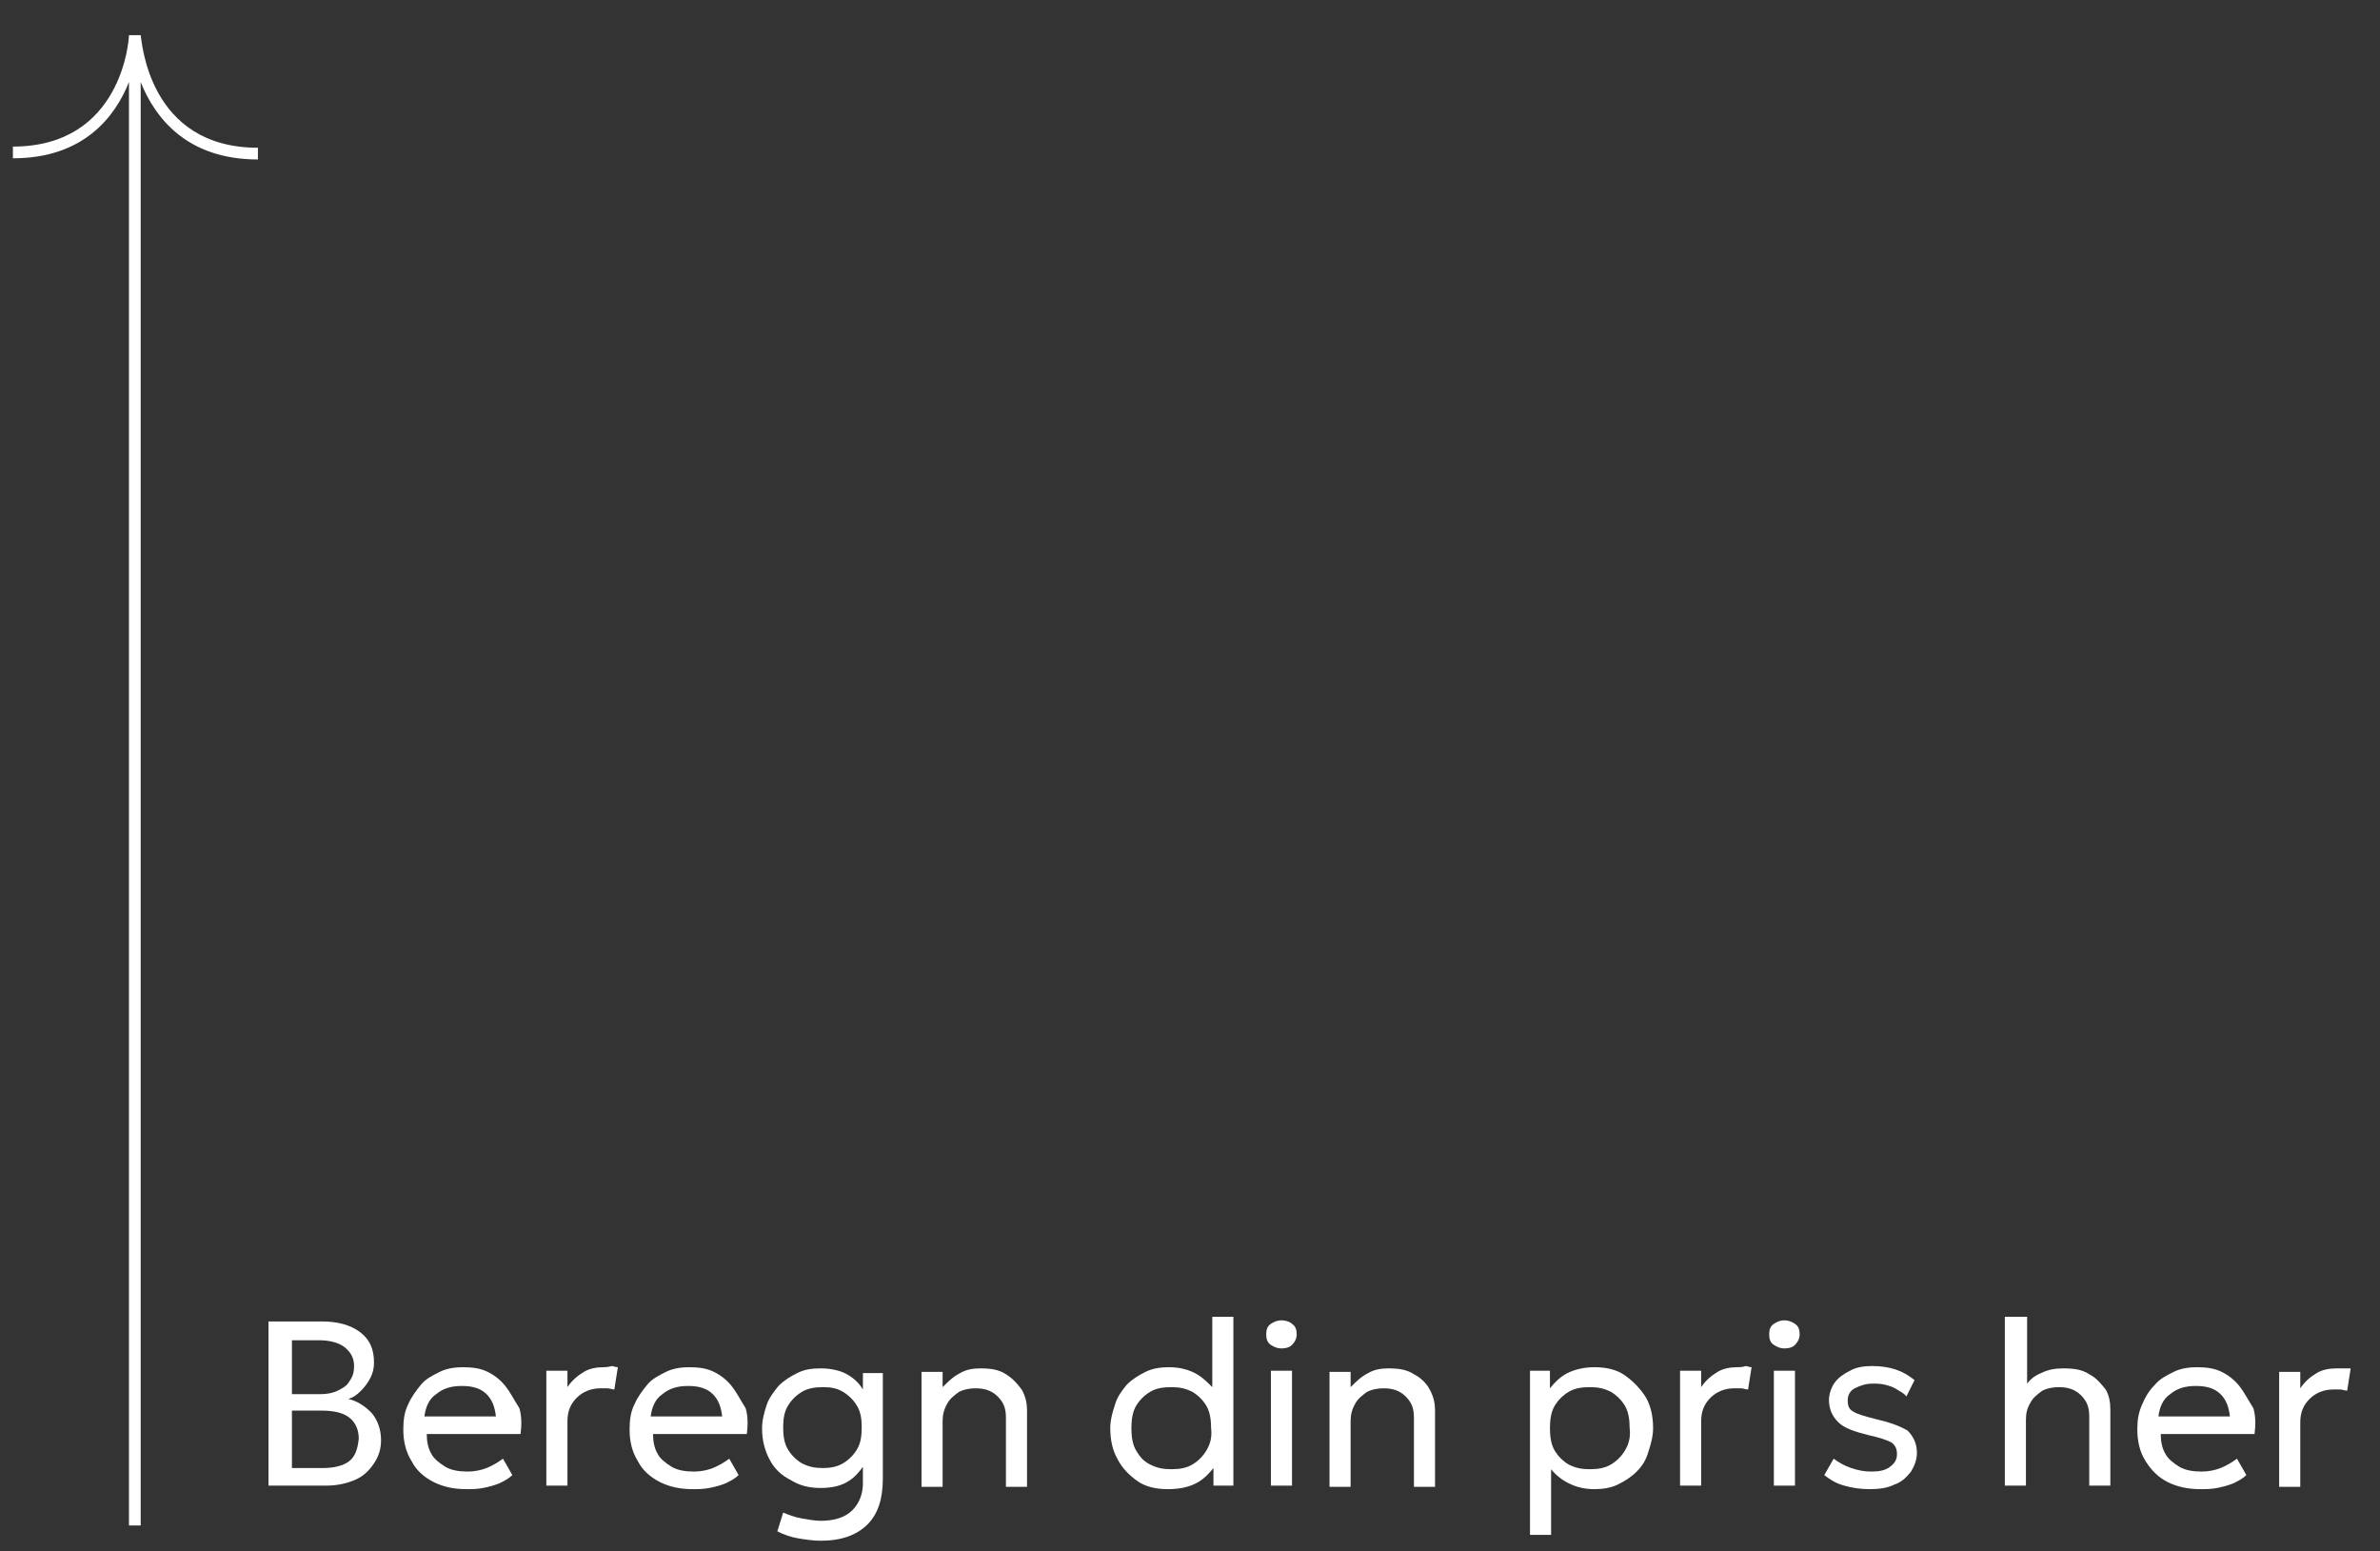 <svg xmlns="http://www.w3.org/2000/svg" xmlns:xlink="http://www.w3.org/1999/xlink" id="&#x428;&#x430;&#x440;_1" x="0px" y="0px" viewBox="0 0 203 132.3" style="enable-background:new 0 0 203 132.3;" xml:space="preserve"><rect x="0" y="0" width="203" height="132.3" fill="#333333" stroke="none"/><style type="text/css">	.st0{fill:#FFFFFF;}</style><g>	<path class="st0" d="M29.7,119.3c0.4-0.1,0.7-0.3,1.1-0.7c0.3-0.3,0.6-0.7,0.8-1.1c0.2-0.4,0.3-0.8,0.3-1.3c0-1.2-0.4-2-1.2-2.6  c-0.8-0.6-1.9-0.9-3.2-0.9h-4.6v14h4.9c1,0,1.8-0.2,2.5-0.5c0.7-0.3,1.2-0.8,1.6-1.4s0.6-1.2,0.6-2c0-0.9-0.3-1.7-0.8-2.3  C31.1,119.9,30.5,119.5,29.7,119.3z M24.8,114.3h2.4c0.9,0,1.7,0.2,2.2,0.6c0.5,0.4,0.8,0.9,0.8,1.6c0,0.5-0.1,0.9-0.4,1.3  c-0.2,0.4-0.6,0.6-1,0.8c-0.4,0.2-0.9,0.3-1.5,0.3h-2.4V114.3z M29.8,124.6c-0.5,0.4-1.3,0.6-2.3,0.6h-2.6v-4.9h2.5  c1.1,0,1.9,0.2,2.4,0.6c0.5,0.4,0.8,1,0.8,1.8C30.5,123.6,30.3,124.2,29.8,124.6z"></path>	<path class="st0" d="M43.1,118.2c-0.4-0.5-0.9-0.9-1.5-1.2c-0.6-0.3-1.3-0.4-2.1-0.4c-0.7,0-1.4,0.1-2,0.4s-1.2,0.6-1.6,1.1  s-0.8,1-1.1,1.7c-0.3,0.6-0.4,1.3-0.4,2.1c0,1,0.2,1.9,0.7,2.7c0.4,0.8,1.1,1.4,1.9,1.8c0.8,0.4,1.7,0.6,2.8,0.6  c0.4,0,0.9,0,1.4-0.1c0.5-0.1,0.9-0.2,1.4-0.4c0.4-0.2,0.8-0.4,1.1-0.7l-0.8-1.4c-0.4,0.3-0.9,0.6-1.4,0.8  c-0.5,0.2-1.1,0.3-1.6,0.3c-0.7,0-1.4-0.1-1.9-0.4s-1-0.7-1.2-1.1c-0.3-0.5-0.4-1.1-0.4-1.7h8c0.1-0.8,0.1-1.5-0.1-2.2  C43.8,119.3,43.5,118.7,43.1,118.2z M36.2,120.8c0.1-0.8,0.4-1.5,1-1.9c0.6-0.5,1.3-0.7,2.2-0.7c0.9,0,1.6,0.2,2.1,0.7  c0.5,0.5,0.7,1.1,0.8,1.9H36.2z"></path>	<path class="st0" d="M51.5,116.6c-0.6,0-1.2,0.1-1.7,0.4c-0.5,0.3-1,0.7-1.4,1.3v-1.4h-1.8v9.8h1.8v-5.5c0-0.9,0.3-1.5,0.8-2  c0.5-0.5,1.2-0.8,2-0.8c0.2,0,0.4,0,0.6,0s0.4,0.1,0.6,0.1l0.3-1.9c-0.2,0-0.4-0.1-0.5-0.1C51.8,116.6,51.6,116.6,51.5,116.6z"></path>	<path class="st0" d="M62.4,118.2c-0.4-0.5-0.9-0.9-1.5-1.2c-0.6-0.3-1.3-0.4-2.1-0.4c-0.7,0-1.4,0.1-2,0.4s-1.2,0.6-1.6,1.1  s-0.8,1-1.1,1.7c-0.3,0.6-0.4,1.3-0.4,2.1c0,1,0.2,1.9,0.7,2.7c0.4,0.8,1.1,1.4,1.9,1.8c0.8,0.4,1.7,0.6,2.8,0.6  c0.4,0,0.9,0,1.4-0.1c0.5-0.1,0.9-0.2,1.4-0.4c0.4-0.2,0.8-0.4,1.1-0.7l-0.8-1.4c-0.4,0.3-0.9,0.6-1.4,0.8  c-0.5,0.2-1.1,0.3-1.6,0.3c-0.7,0-1.4-0.1-1.9-0.4s-1-0.7-1.2-1.1c-0.3-0.5-0.4-1.1-0.4-1.7h8c0.1-0.8,0.1-1.5-0.1-2.2  C63.1,119.3,62.8,118.7,62.4,118.2z M55.5,120.8c0.1-0.8,0.4-1.5,1-1.9c0.6-0.5,1.3-0.7,2.2-0.7c0.9,0,1.6,0.2,2.1,0.7  c0.5,0.5,0.7,1.1,0.8,1.9H55.5z"></path>	<path class="st0" d="M73.6,118.5c-0.3-0.5-0.7-0.9-1.2-1.2c-0.6-0.4-1.5-0.6-2.4-0.6c-0.8,0-1.4,0.1-2,0.4  c-0.6,0.3-1.1,0.6-1.6,1.1c-0.4,0.5-0.8,1-1,1.6c-0.2,0.6-0.4,1.3-0.4,2c0,1,0.2,1.8,0.6,2.6s1,1.4,1.8,1.8  c0.8,0.5,1.6,0.7,2.6,0.7c1,0,1.8-0.2,2.4-0.6c0.5-0.3,0.9-0.8,1.2-1.2v1.4c0,0.9-0.3,1.7-0.9,2.3c-0.6,0.6-1.5,0.9-2.7,0.9  c-0.5,0-1-0.1-1.6-0.2s-1.1-0.3-1.6-0.5l-0.5,1.6c0.6,0.3,1.2,0.5,1.8,0.6c0.6,0.1,1.3,0.2,1.9,0.2c1.8,0,3.1-0.5,4-1.4  c0.9-0.9,1.3-2.2,1.3-3.9v-9h-1.7V118.5z M73.1,123.6c-0.3,0.5-0.7,0.9-1.2,1.2c-0.5,0.3-1.1,0.4-1.7,0.4c-0.7,0-1.2-0.1-1.8-0.4  c-0.5-0.3-0.9-0.7-1.2-1.2c-0.3-0.5-0.4-1.1-0.4-1.9c0-0.7,0.1-1.3,0.4-1.8s0.7-0.9,1.2-1.2c0.5-0.3,1.1-0.4,1.8-0.4  c0.7,0,1.2,0.1,1.7,0.4c0.5,0.3,0.9,0.7,1.2,1.2s0.4,1.1,0.4,1.8C73.5,122.5,73.4,123.1,73.1,123.6z"></path>	<path class="st0" d="M85.8,117.2c-0.6-0.4-1.3-0.5-2.2-0.5c-0.6,0-1.2,0.1-1.7,0.4c-0.6,0.3-1,0.7-1.5,1.2v-1.3h-1.8v9.8h1.8v-5.6  c0-0.5,0.1-1,0.4-1.5c0.2-0.4,0.6-0.7,1-1c0.4-0.2,0.9-0.3,1.4-0.3c0.8,0,1.4,0.2,1.9,0.7s0.7,1,0.7,1.8v5.9h1.8v-6.5  c0-0.6-0.1-1.1-0.4-1.7C86.8,118,86.3,117.5,85.8,117.2z"></path>	<path class="st0" d="M103.4,118.3c-0.4-0.4-0.8-0.8-1.3-1.1c-0.7-0.4-1.5-0.6-2.4-0.6c-0.7,0-1.4,0.1-2,0.4  c-0.6,0.3-1.1,0.6-1.6,1.1c-0.4,0.5-0.8,1-1,1.7c-0.2,0.6-0.4,1.3-0.4,2c0,1,0.2,1.9,0.6,2.6c0.4,0.8,1,1.4,1.7,1.9  s1.6,0.7,2.6,0.7c1.1,0,1.9-0.2,2.6-0.6c0.5-0.3,0.9-0.7,1.3-1.2v1.5h1.7v-14.4h-1.8V118.3z M102.9,123.7c-0.3,0.5-0.7,0.9-1.2,1.2  c-0.5,0.3-1.1,0.4-1.8,0.4c-0.7,0-1.2-0.1-1.8-0.4s-0.9-0.7-1.2-1.2c-0.3-0.5-0.4-1.2-0.4-1.9c0-0.7,0.1-1.4,0.4-1.9  s0.7-0.9,1.2-1.2c0.5-0.3,1.1-0.4,1.8-0.4s1.2,0.1,1.8,0.4c0.5,0.3,0.9,0.7,1.2,1.2s0.4,1.2,0.4,1.9  C103.4,122.6,103.2,123.2,102.9,123.7z"></path>	<rect x="108.4" y="116.9" class="st0" width="1.8" height="9.8"></rect>	<path class="st0" d="M109.3,112.6c-0.3,0-0.6,0.1-0.9,0.3c-0.3,0.2-0.4,0.5-0.4,0.9c0,0.4,0.1,0.7,0.4,0.9s0.6,0.3,0.9,0.3  c0.4,0,0.7-0.1,0.9-0.3s0.4-0.5,0.4-0.9c0-0.4-0.1-0.7-0.4-0.9C110,112.7,109.6,112.6,109.3,112.6z"></path>	<path class="st0" d="M120.6,117.2c-0.6-0.4-1.3-0.5-2.2-0.5c-0.6,0-1.2,0.1-1.7,0.4c-0.6,0.3-1,0.7-1.5,1.2v-1.3h-1.8v9.8h1.8v-5.6  c0-0.5,0.1-1,0.4-1.5c0.2-0.4,0.6-0.7,1-1c0.4-0.2,0.9-0.3,1.4-0.3c0.8,0,1.4,0.2,1.9,0.7s0.7,1,0.7,1.8v5.9h1.8v-6.5  c0-0.6-0.1-1.1-0.4-1.7C121.7,118,121.2,117.5,120.6,117.2z"></path>	<path class="st0" d="M138.6,117.3c-0.7-0.5-1.6-0.7-2.6-0.7c-0.9,0-1.7,0.2-2.3,0.5c-0.6,0.3-1.1,0.8-1.5,1.3v-1.5h-1.7v14h1.8  v-5.6c0.4,0.5,0.9,0.9,1.5,1.2s1.3,0.5,2.2,0.5c0.7,0,1.4-0.1,2-0.4c0.6-0.3,1.1-0.6,1.6-1.1s0.8-1,1-1.7c0.2-0.6,0.4-1.3,0.4-2  c0-1-0.2-1.9-0.6-2.6C139.9,118.4,139.3,117.8,138.6,117.3z M138.6,123.7c-0.3,0.5-0.7,0.9-1.2,1.2c-0.5,0.3-1.1,0.4-1.8,0.4  c-0.7,0-1.2-0.1-1.8-0.4c-0.5-0.3-0.9-0.7-1.2-1.2c-0.3-0.5-0.4-1.2-0.4-1.9c0-0.7,0.1-1.4,0.4-1.9s0.7-0.9,1.2-1.2  c0.5-0.3,1.1-0.4,1.8-0.4c0.7,0,1.2,0.1,1.8,0.4c0.5,0.3,0.9,0.7,1.2,1.2s0.4,1.2,0.4,1.9C139.1,122.6,138.9,123.2,138.6,123.7z"></path>	<path class="st0" d="M148.2,116.6c-0.6,0-1.2,0.1-1.7,0.4c-0.5,0.3-1,0.7-1.4,1.3v-1.4h-1.8v9.8h1.8v-5.5c0-0.9,0.3-1.5,0.8-2  c0.5-0.5,1.2-0.8,2-0.8c0.2,0,0.4,0,0.6,0s0.4,0.1,0.6,0.1l0.3-1.9c-0.2,0-0.4-0.1-0.5-0.1C148.6,116.6,148.4,116.6,148.2,116.6z"></path>	<path class="st0" d="M152.2,112.6c-0.3,0-0.6,0.1-0.9,0.3c-0.3,0.2-0.4,0.5-0.4,0.9c0,0.4,0.1,0.7,0.4,0.9s0.6,0.3,0.9,0.3  c0.4,0,0.7-0.1,0.9-0.3s0.4-0.5,0.4-0.9c0-0.4-0.1-0.7-0.4-0.9C152.8,112.7,152.5,112.6,152.2,112.6z"></path>	<rect x="151.3" y="116.9" class="st0" width="1.8" height="9.8"></rect>	<path class="st0" d="M159.9,121c-0.8-0.2-1.5-0.4-1.8-0.6c-0.4-0.2-0.5-0.5-0.5-1c0-0.4,0.2-0.8,0.6-1c0.4-0.2,0.9-0.4,1.5-0.4  c0.4,0,0.7,0,1.1,0.1s0.7,0.2,1,0.4c0.3,0.2,0.6,0.3,0.8,0.6l0.7-1.4c-0.5-0.4-1-0.7-1.6-0.9c-0.6-0.2-1.3-0.3-2-0.3  c-0.7,0-1.4,0.1-1.9,0.4c-0.6,0.3-1,0.6-1.3,1c-0.3,0.4-0.5,1-0.5,1.5c0,0.8,0.3,1.4,0.8,1.9s1.4,0.8,2.6,1.1  c0.9,0.2,1.5,0.4,1.9,0.6c0.3,0.2,0.5,0.5,0.5,1c0,0.5-0.2,0.8-0.6,1.1s-0.9,0.4-1.6,0.4c-0.6,0-1.1-0.1-1.7-0.3  c-0.6-0.2-1.1-0.5-1.5-0.8l-0.8,1.4c0.5,0.4,1,0.7,1.7,0.9c0.7,0.2,1.4,0.3,2.2,0.3c0.8,0,1.5-0.1,2.1-0.4c0.6-0.2,1-0.6,1.4-1.1  c0.3-0.5,0.5-1,0.5-1.6c0-0.8-0.3-1.4-0.8-1.9C162,121.6,161.2,121.3,159.9,121z"></path>	<path class="st0" d="M178.2,117.2c-0.6-0.4-1.3-0.5-2.2-0.5c-0.7,0-1.3,0.1-1.9,0.4c-0.5,0.2-0.9,0.5-1.2,0.9v-5.7H171v14.4h1.8  v-5.6c0-0.6,0.1-1,0.4-1.5c0.2-0.4,0.6-0.7,1-1c0.4-0.2,0.9-0.3,1.4-0.3c0.8,0,1.4,0.2,1.9,0.7c0.5,0.5,0.7,1,0.7,1.8v5.9h1.8v-6.5  c0-0.6-0.1-1.2-0.4-1.7C179.2,118,178.8,117.5,178.2,117.2z"></path>	<path class="st0" d="M191,118.2c-0.4-0.5-0.9-0.9-1.5-1.2c-0.6-0.3-1.3-0.4-2.1-0.4c-0.7,0-1.4,0.1-2,0.4c-0.6,0.3-1.2,0.6-1.6,1.1  c-0.5,0.5-0.8,1-1.1,1.7s-0.4,1.3-0.4,2.1c0,1,0.2,1.9,0.7,2.7s1.1,1.4,1.9,1.8c0.8,0.4,1.7,0.6,2.8,0.6c0.4,0,0.9,0,1.4-0.1  c0.5-0.1,0.9-0.2,1.4-0.4c0.4-0.2,0.8-0.4,1.1-0.7l-0.8-1.4c-0.4,0.3-0.9,0.6-1.4,0.8c-0.5,0.2-1.1,0.3-1.6,0.3  c-0.7,0-1.4-0.1-1.9-0.4c-0.5-0.3-1-0.7-1.2-1.1c-0.3-0.5-0.4-1.1-0.4-1.7h8c0.1-0.8,0.1-1.5-0.1-2.2  C191.7,119.3,191.4,118.7,191,118.2z M184.1,120.8c0.1-0.8,0.4-1.5,1-1.9c0.6-0.5,1.3-0.7,2.2-0.7c0.9,0,1.6,0.2,2.1,0.7  c0.5,0.5,0.7,1.1,0.8,1.9H184.1z"></path>	<path class="st0" d="M199.9,116.7c-0.2,0-0.4,0-0.6,0c-0.6,0-1.2,0.1-1.7,0.4c-0.5,0.3-1,0.7-1.4,1.3v-1.4h-1.8v9.8h1.8v-5.5  c0-0.9,0.3-1.5,0.8-2s1.2-0.8,2-0.8c0.2,0,0.4,0,0.6,0s0.4,0.1,0.6,0.1l0.3-1.9C200.2,116.7,200.1,116.7,199.9,116.7z"></path>	<path class="st0" d="M12,3l-0.5,0L11,3c0,0.4-0.6,9.5-9.9,9.5v1c6,0,8.7-3.5,9.9-6.5v123.1h1V7c1.2,3,3.9,6.6,10,6.6v-1  C12.6,12.6,12.1,3.4,12,3z"></path></g></svg>